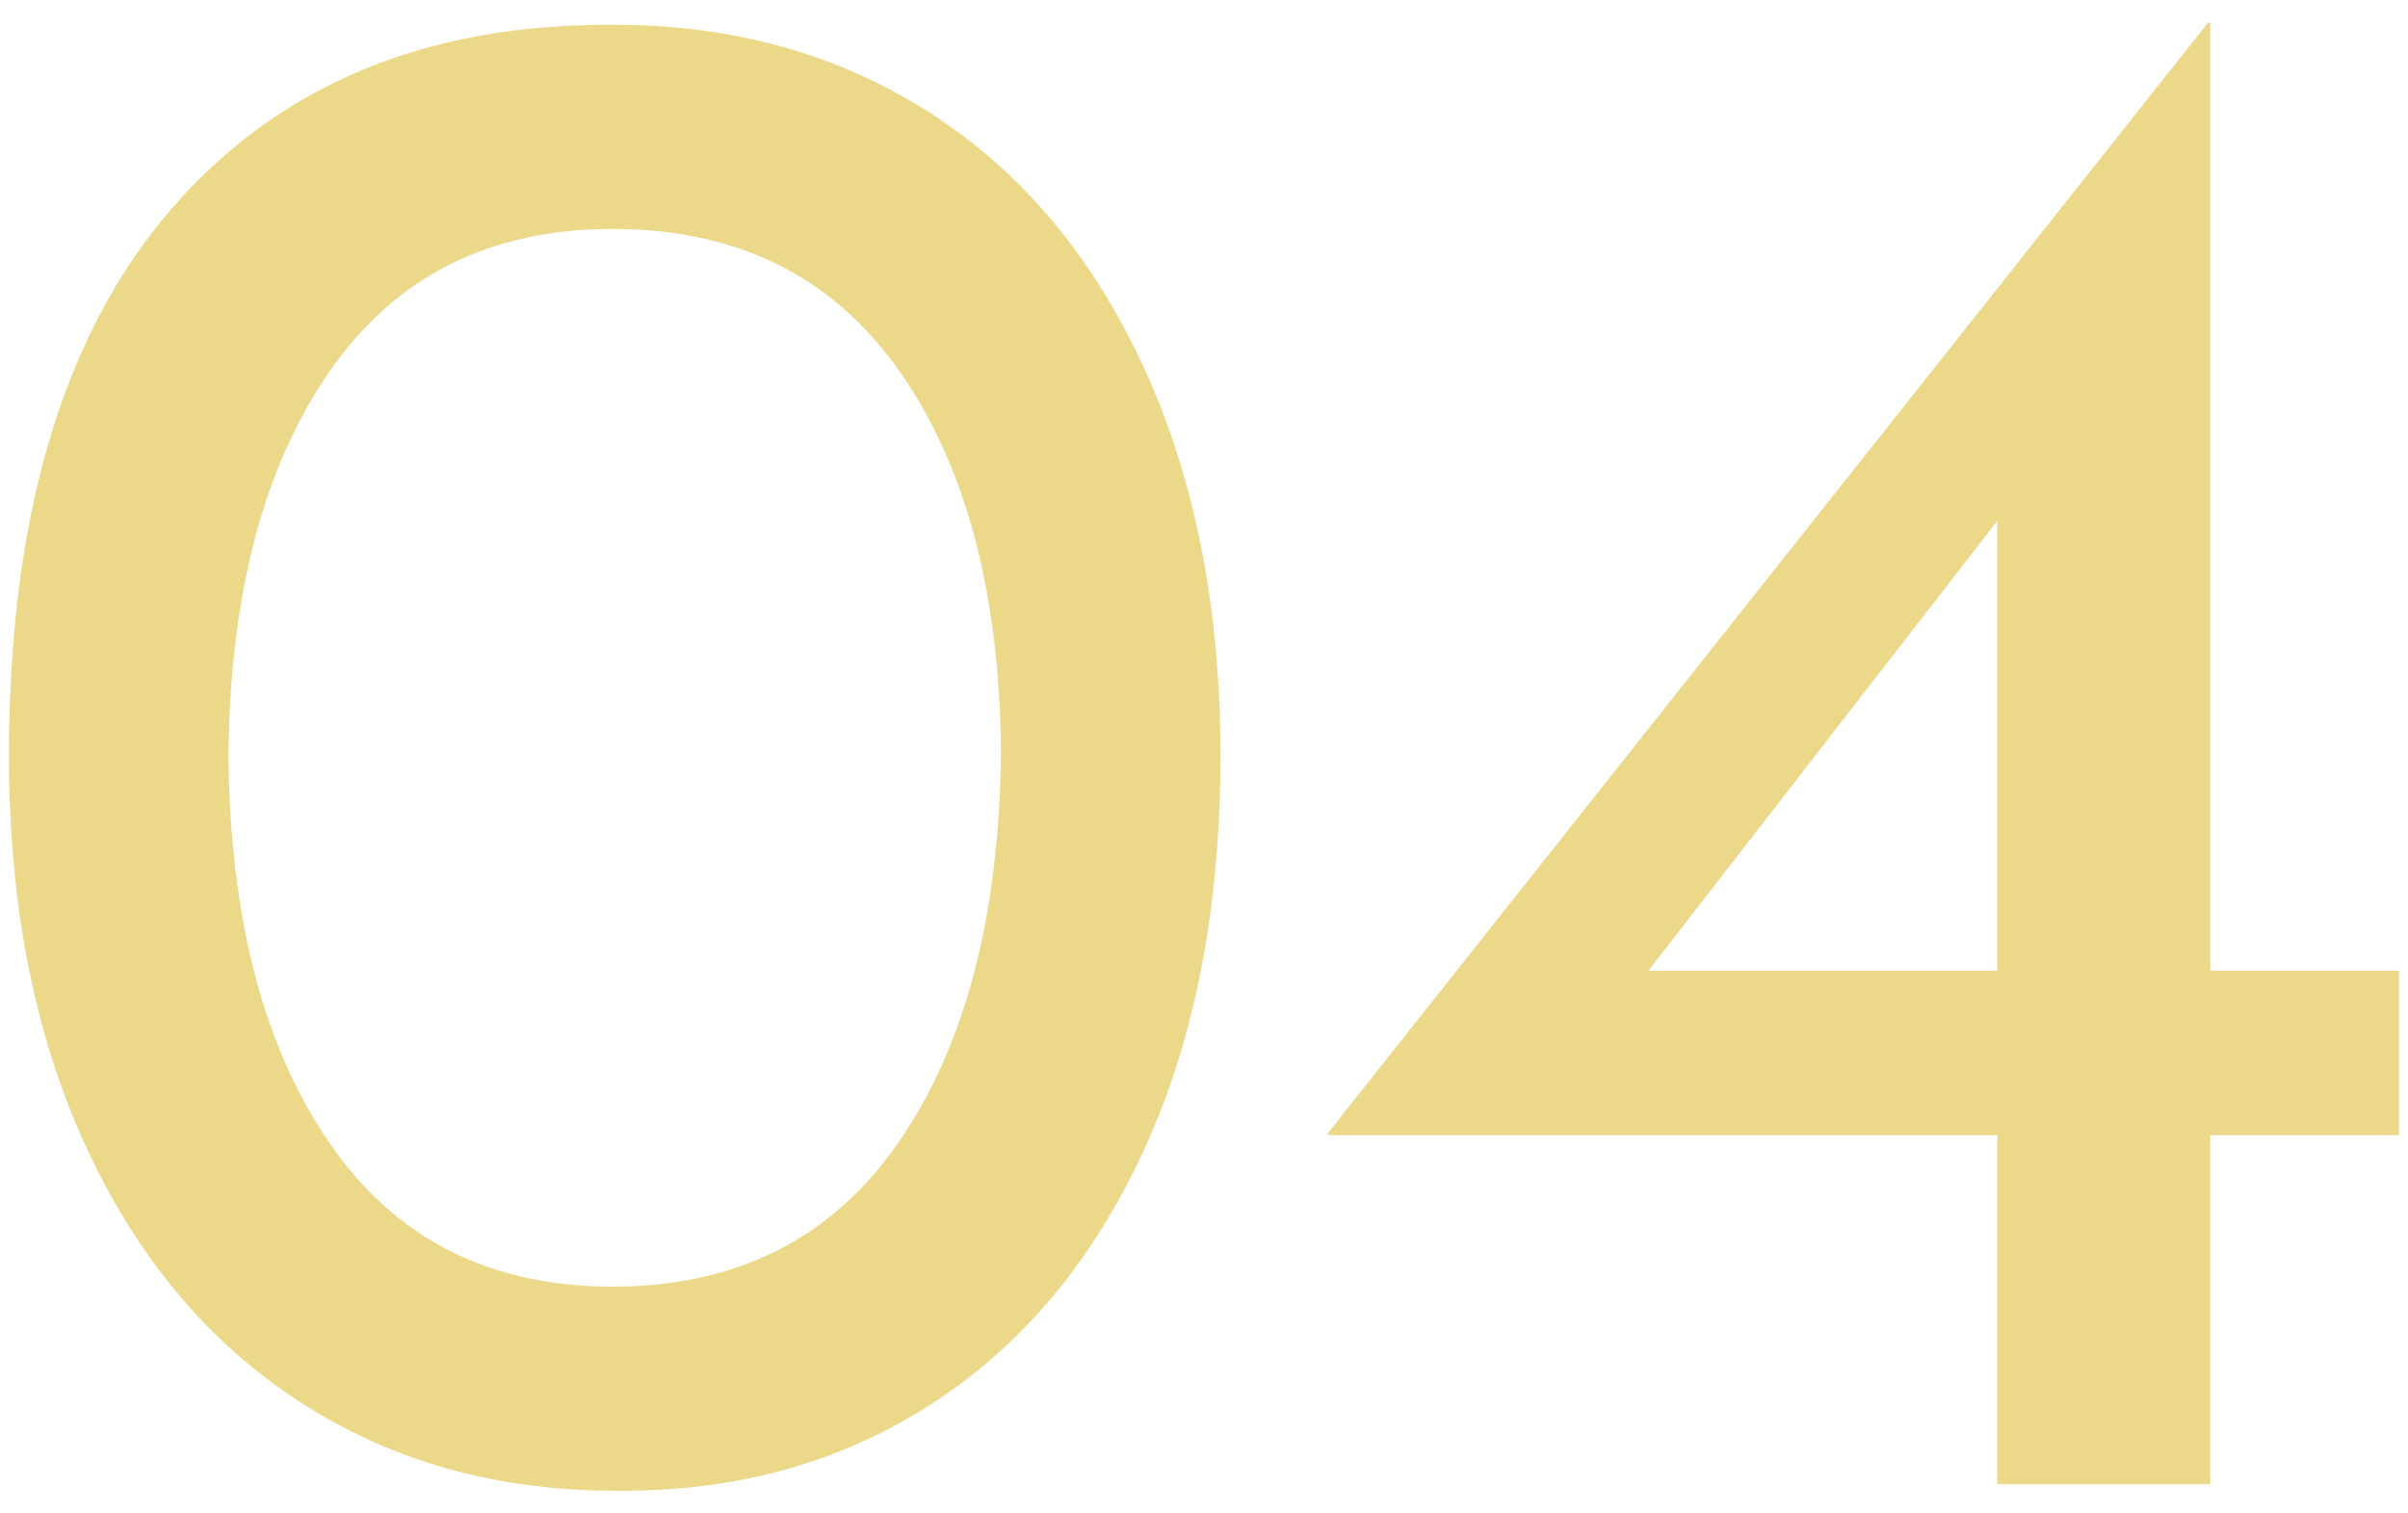 <svg height="220" viewBox="0 0 350 220" width="350" xmlns="http://www.w3.org/2000/svg"><path d="m43.573 203.782c-13.294-8.612-23.661-20.999-31.103-37.163-7.447-16.159-11.165-35.09-11.165-56.782 0-34.661 7.815-61.088 23.446-79.271 15.632-18.184 37.165-27.166 64.599-26.956 17.226 0 32.483 4.257 45.776 12.76 13.288 8.509 23.656 20.845 31.103 37.004 7.441 16.164 11.165 34.985 11.165 56.463 0 22.121-3.724 41.261-11.165 57.42-7.446 16.165-17.814 28.501-31.103 37.004-13.293 8.509-28.551 12.65-45.776 12.441-17.227 0-32.488-4.307-45.776-12.92zm87.087-37.801c9.675-14.036 14.619-32.962 14.833-56.782-.214-23.178-5.158-41.63-14.833-55.347-9.68-13.717-23.557-20.575-41.63-20.575-17.863 0-31.581 6.913-41.15 20.734-9.57 13.827-14.465 32.434-14.675 55.825.21 23.606 5.104 42.377 14.675 56.304 9.569 13.932 23.287 20.895 41.15 20.895 18.073 0 31.95-7.018 41.63-21.054zm218.034-24.883v23.926h-27.435v50.721h-30.942v-50.721h-97.295v-.319l127.919-161.414h.318v137.808h27.435zm-58.377 0v-65.395l-50.721 65.395z" fill="#ebd888"/></svg>